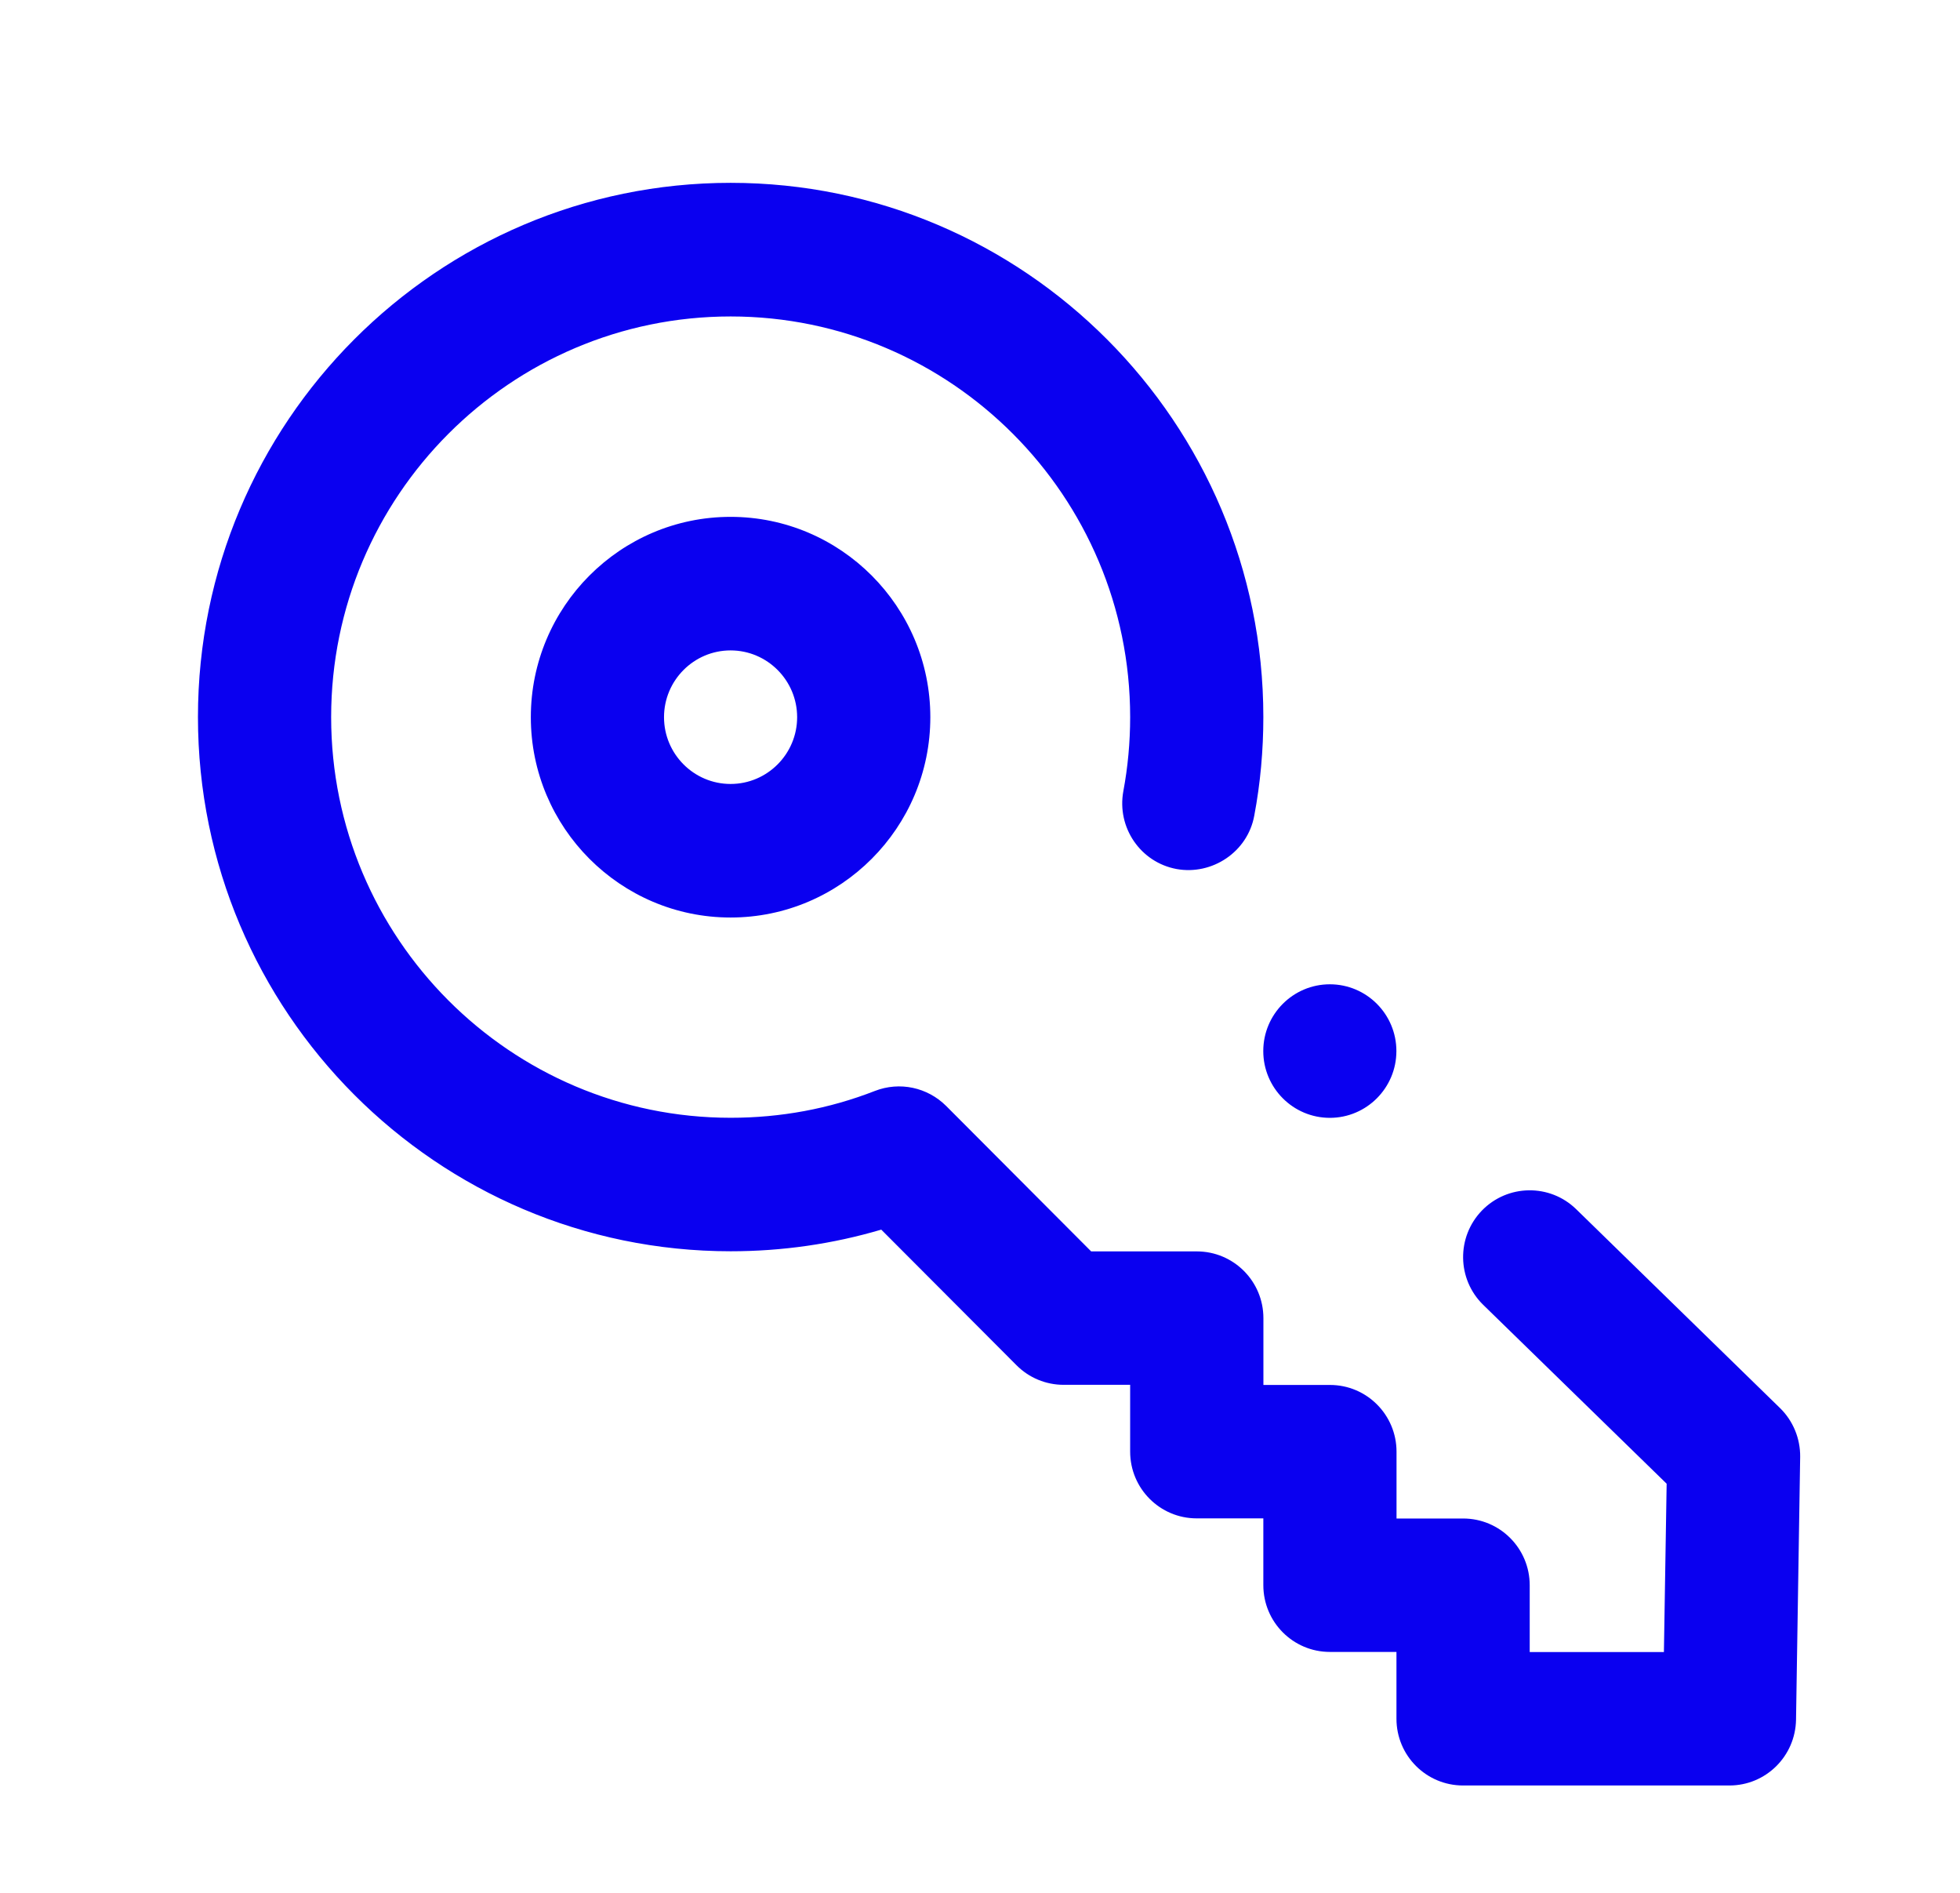 <?xml version="1.0" encoding="utf-8"?>
<!-- Generator: Adobe Illustrator 24.0.1, SVG Export Plug-In . SVG Version: 6.00 Build 0)  -->
<svg version="1.1" id="Layer_1" xmlns="http://www.w3.org/2000/svg" xmlns:xlink="http://www.w3.org/1999/xlink" x="0px" y="0px"
	 viewBox="0 0 293.58 283.53" style="enable-background:new 0 0 293.58 283.53;" xml:space="preserve">
<style type="text/css">
	.st0{fill:#0A00F0;}
	.st1{clip-path:url(#SVGID_2_);}
	.st2{clip-path:url(#SVGID_4_);fill:#0A00F0;}
	.st3{clip-path:url(#SVGID_6_);}
	.st4{clip-path:url(#SVGID_8_);fill:#0A00F0;}
	.st5{clip-path:url(#SVGID_10_);}
	.st6{clip-path:url(#SVGID_12_);fill:#0A00F0;}
	.st7{clip-path:url(#SVGID_14_);}
	.st8{clip-path:url(#SVGID_16_);fill:#0A00F0;}
	.st9{clip-path:url(#SVGID_18_);}
	.st10{clip-path:url(#SVGID_20_);fill:#0A00F0;}
	.st11{clip-path:url(#SVGID_22_);}
	.st12{clip-path:url(#SVGID_24_);fill:#0A00F0;}
</style>
<g id="DarkBlue_x5F_Key_x5F_Lockout_x5F_RGB_1_">
	<g>
		<defs>
			<rect id="SVGID_9_" x="29.64" y="27.4" width="240" height="240"/>
		</defs>
		<clipPath id="SVGID_2_">
			<use xlink:href="#SVGID_9_"  style="overflow:visible;"/>
		</clipPath>
		<g class="st1">
			<defs>
				<rect id="SVGID_11_" x="29.64" y="27.4" width="240" height="240"/>
			</defs>
			<clipPath id="SVGID_4_">
				<use xlink:href="#SVGID_11_"  style="overflow:visible;"/>
			</clipPath>
			<path class="st2" d="M189.22,157.4c0-5.52,4.47-10,9.97-10c5.51,0,9.97,4.48,9.97,10c0,5.52-4.47,10-9.97,10
				C193.69,167.4,189.22,162.92,189.22,157.4 M266.62,210.86l-30.54-29.79c-3.94-3.83-10.25-3.75-14.1,0.2
				c-3.84,3.96-3.76,10.29,0.19,14.14l27.47,26.78l-0.41,25.21h-20.1v-10c0-5.53-4.46-10-9.97-10h-9.98v-10c0-5.53-4.46-10-9.97-10
				h-9.97v-10c0-5.53-4.46-10-9.98-10h-15.82l-21.72-21.78c-2.8-2.79-6.96-3.69-10.67-2.25c-6.86,2.68-14.13,4.02-21.61,4.02
				c-33,0-59.84-26.91-59.84-60s26.84-60,59.84-60s59.84,26.91,59.84,60c0,3.79-0.35,7.5-1.02,11.09c-1,5.43,2.56,10.66,7.98,11.66
				c5.32,0.96,10.64-2.56,11.63-7.99c0.92-4.86,1.36-9.82,1.36-14.77c0-44.12-35.8-80-79.79-80c-44,0-79.79,35.88-79.79,80
				s35.79,80,79.79,80c7.71,0,15.28-1.09,22.56-3.24l20.26,20.31c1.87,1.88,4.4,2.93,7.05,2.93h9.97v10c0,5.53,4.46,10,9.97,10h9.98
				v10c0,5.53,4.46,10,9.97,10h9.97v10c0,5.53,4.46,10,9.98,10h39.89c5.46,0,9.88-4.38,9.98-9.84l0.62-39.38
				C269.67,215.43,268.58,212.77,266.62,210.86 M109.43,77.4c16.5,0,29.92,13.46,29.92,30s-13.42,30-29.92,30s-29.92-13.46-29.92-30
				S92.93,77.4,109.43,77.4 M109.43,97.4c-5.5,0-9.97,4.49-9.97,10c0,5.51,4.47,10,9.97,10c5.5,0,9.97-4.49,9.97-10
				C119.4,101.89,114.93,97.4,109.43,97.4"/>
		</g>
	</g>
</g>
</svg>
